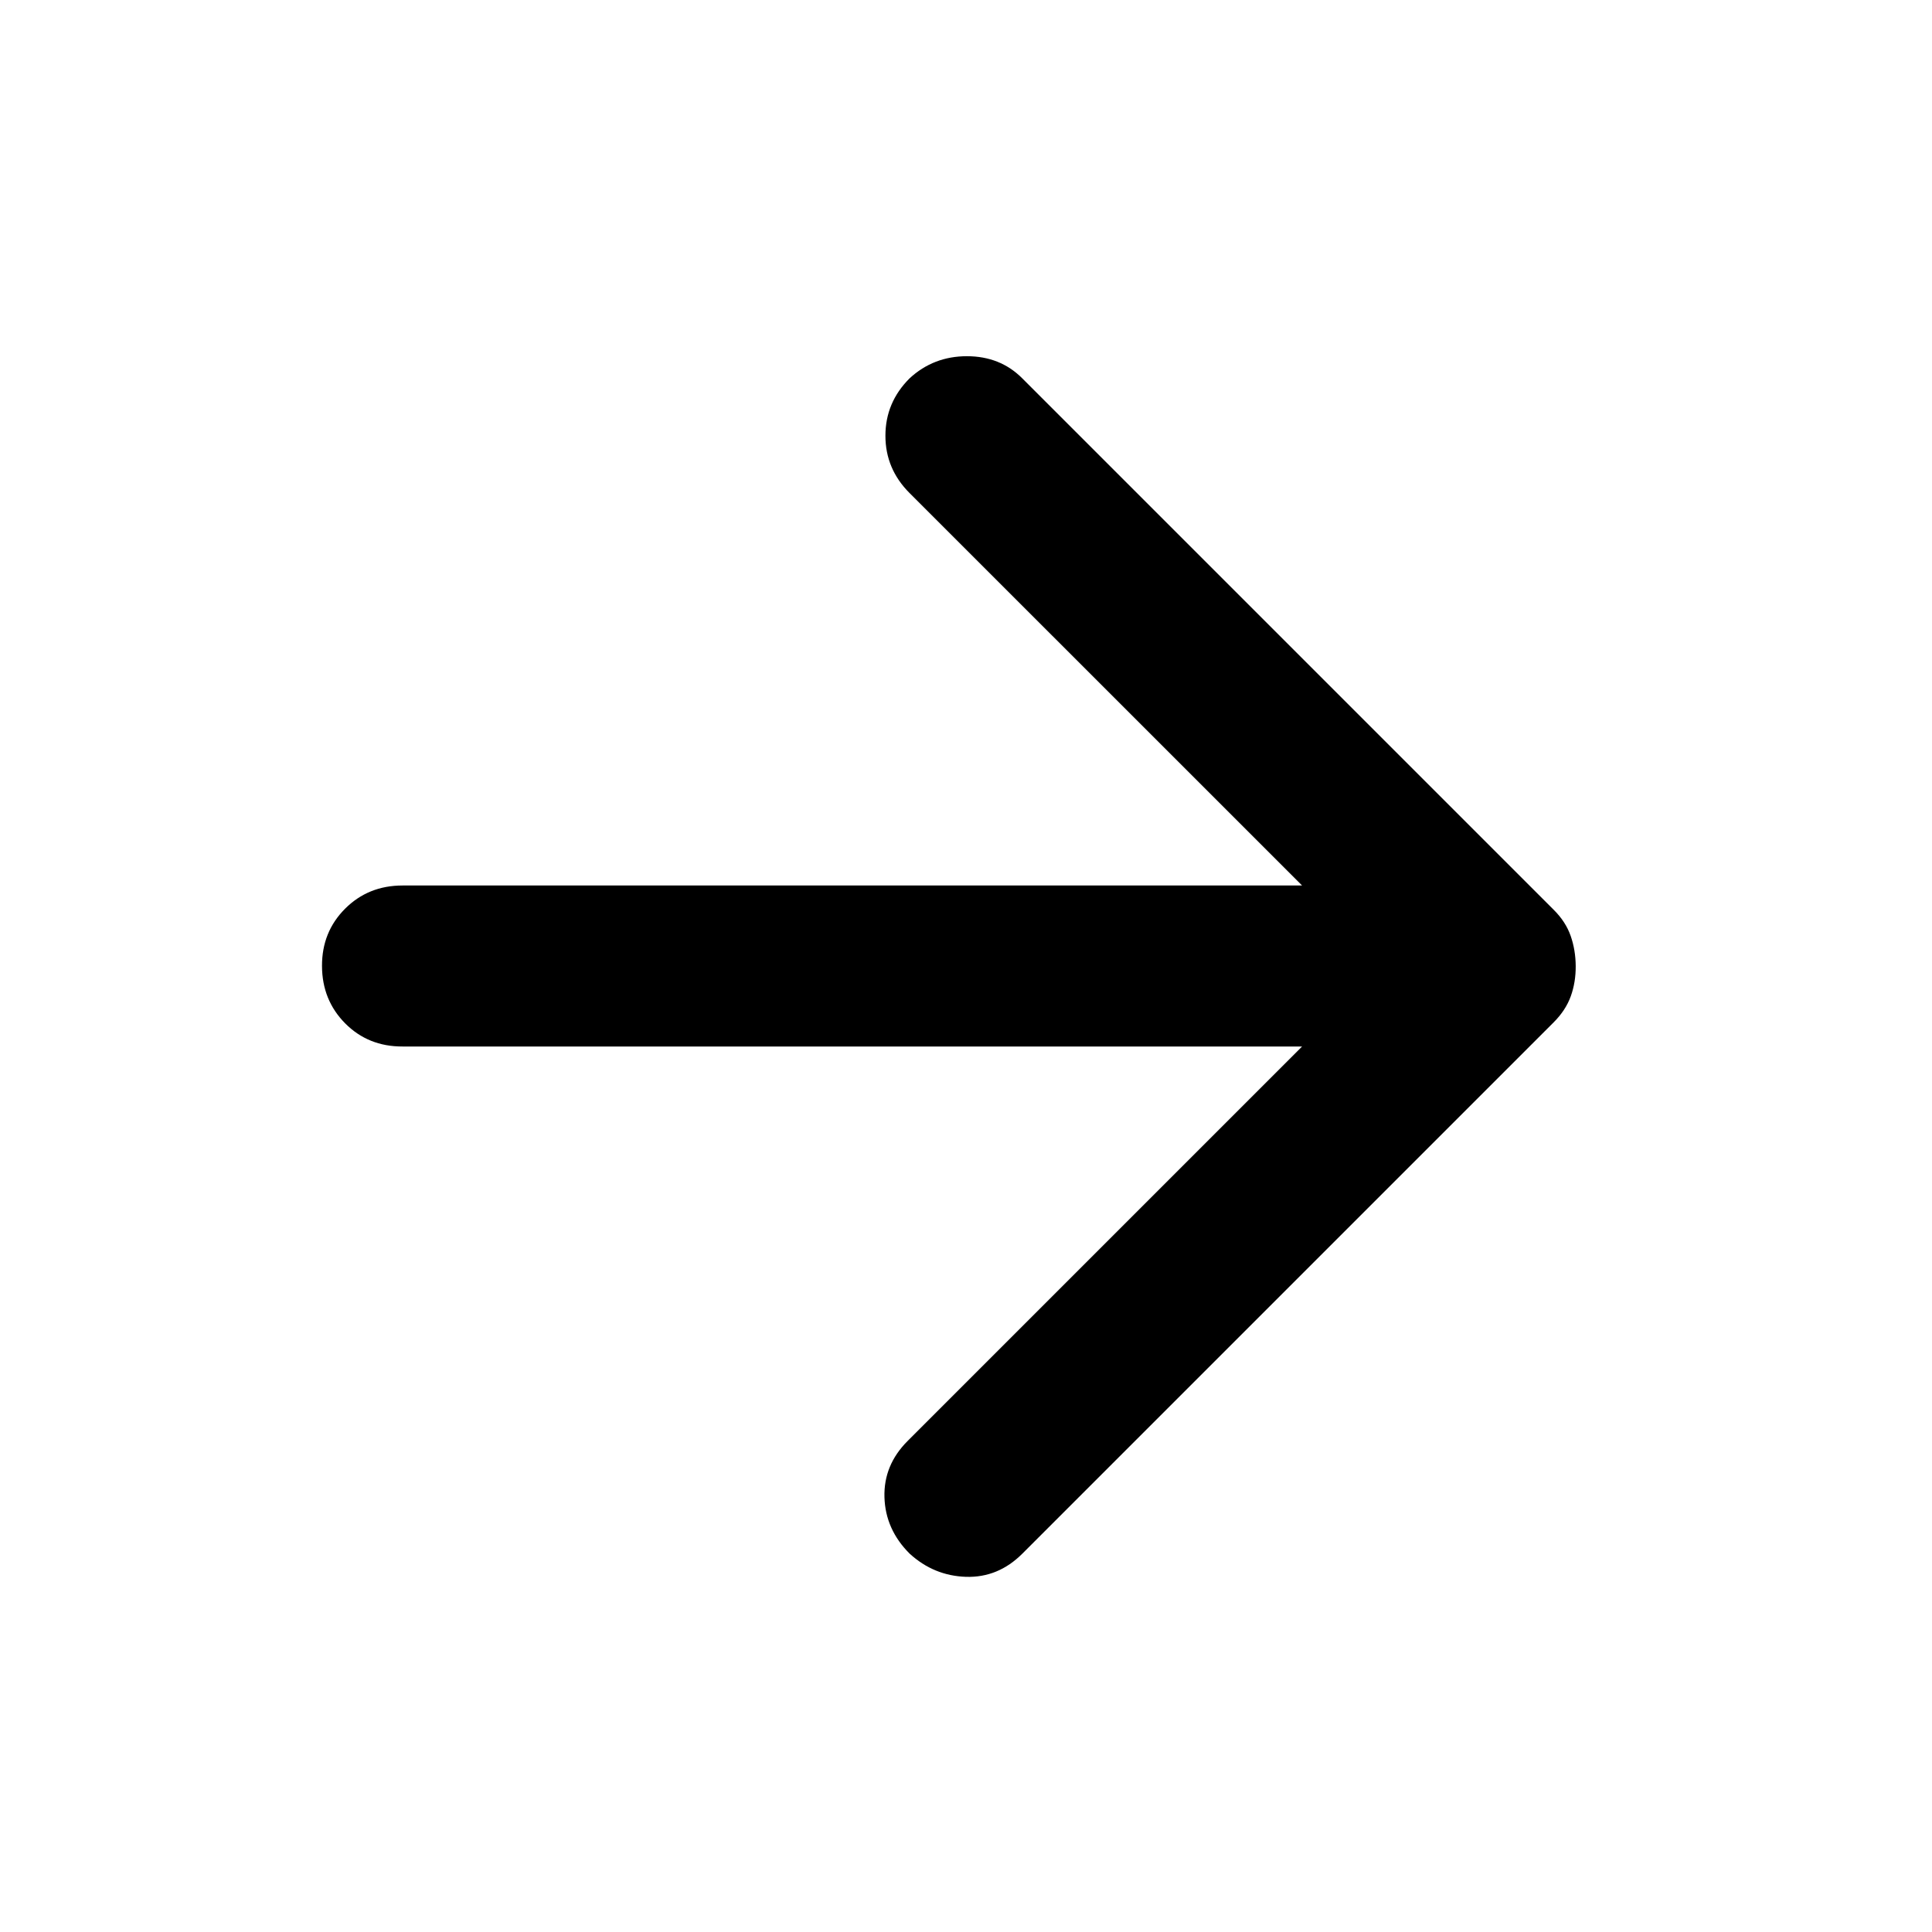 <svg width="24" height="24" viewBox="0 0 24 24" fill="none" xmlns="http://www.w3.org/2000/svg">
<path d="M16.175 13L11.275 17.9C11.075 18.1 10.979 18.333 10.987 18.6C10.995 18.866 11.099 19.1 11.3 19.3C11.5 19.483 11.733 19.579 12 19.588C12.267 19.596 12.5 19.5 12.7 19.3L19.3 12.7C19.4 12.6 19.471 12.492 19.513 12.375C19.555 12.258 19.575 12.133 19.574 12C19.573 11.867 19.552 11.742 19.511 11.625C19.47 11.508 19.4 11.4 19.299 11.3L12.699 4.7C12.516 4.516 12.286 4.425 12.011 4.425C11.736 4.425 11.498 4.516 11.299 4.7C11.099 4.9 10.999 5.137 10.999 5.413C10.999 5.688 11.099 5.925 11.299 6.125L16.175 11H5C4.717 11 4.479 11.096 4.287 11.288C4.095 11.48 3.999 11.717 4 12C4.001 12.283 4.097 12.52 4.288 12.713C4.479 12.905 4.717 13.001 5 13H16.175Z" fill="black"/>
</svg>
